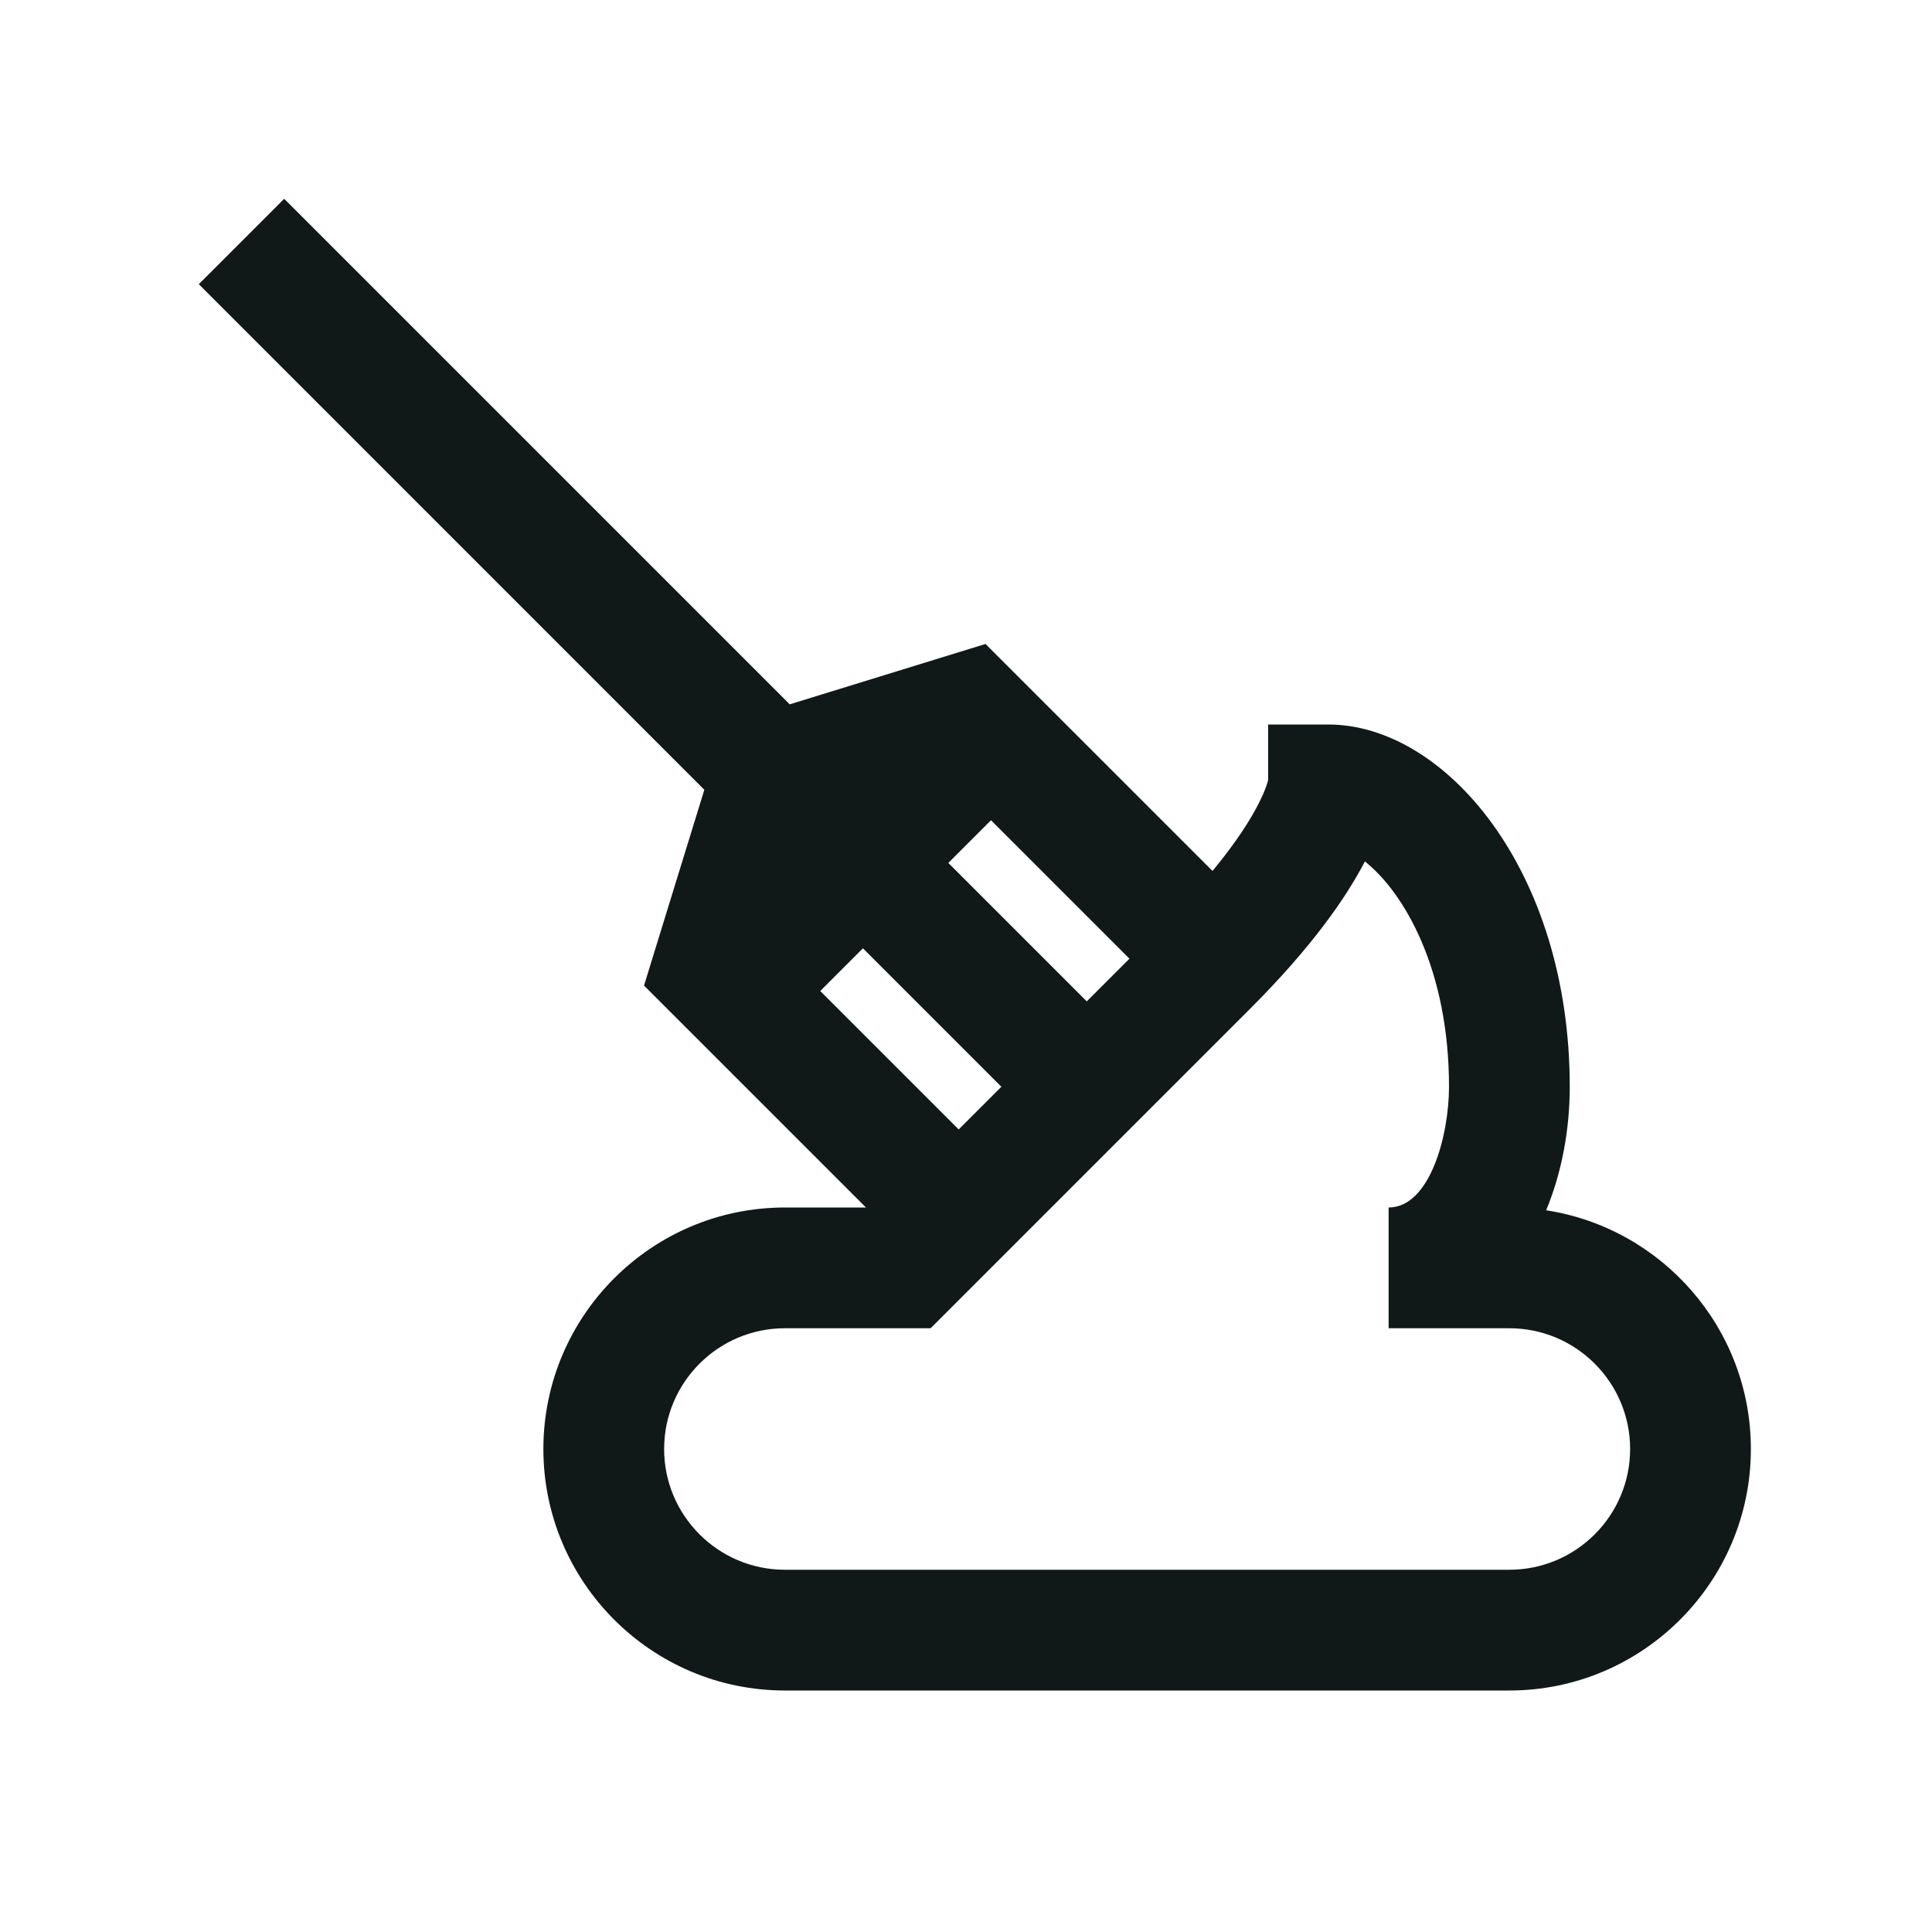 <?xml version="1.0" encoding="utf-8"?><!-- Скачано с сайта svg4.ru / Downloaded from svg4.ru -->
<svg version="1.1" id="Uploaded to svgrepo.com" xmlns="http://www.w3.org/2000/svg" xmlns:xlink="http://www.w3.org/1999/xlink" 
	 width="800px" height="800px" viewBox="0 0 32 32" xml:space="preserve">
<style type="text/css">
	.linesandangles_een{fill:#111918;}
</style>
<path class="linesandangles_een" d="M25.609,20.046C25.868,19.423,26,18.71,26,18c0-3.589-2.068-6-4-6h-0.996v0.919
	c-0.001,0.006-0.103,0.518-0.921,1.507l-3.76-3.76l-3.243,1L4.707,3.293L3.293,4.707l8.373,8.374l-0.999,3.243L14.343,20H13
	c-2.206,0-4,1.794-4,4s1.794,4,4,4h12c2.206,0,4-1.794,4-4C29,22.001,27.527,20.341,25.609,20.046z M15.879,18.707l-2.293-2.293
	l0.707-0.707L16.586,18L15.879,18.707z M18,16.586l-2.293-2.293l0.707-0.707l2.293,2.293L18,16.586z M25,26H13c-1.103,0-2-0.897-2-2
	s0.897-2,2-2h2.414l5.293-5.293c1.015-1.015,1.583-1.829,1.9-2.439C23.263,14.79,24,16.067,24,18c0,0.807-0.317,2-1,2v2h2
	c1.103,0,2,0.897,2,2S26.103,26,25,26z"/>
</svg>